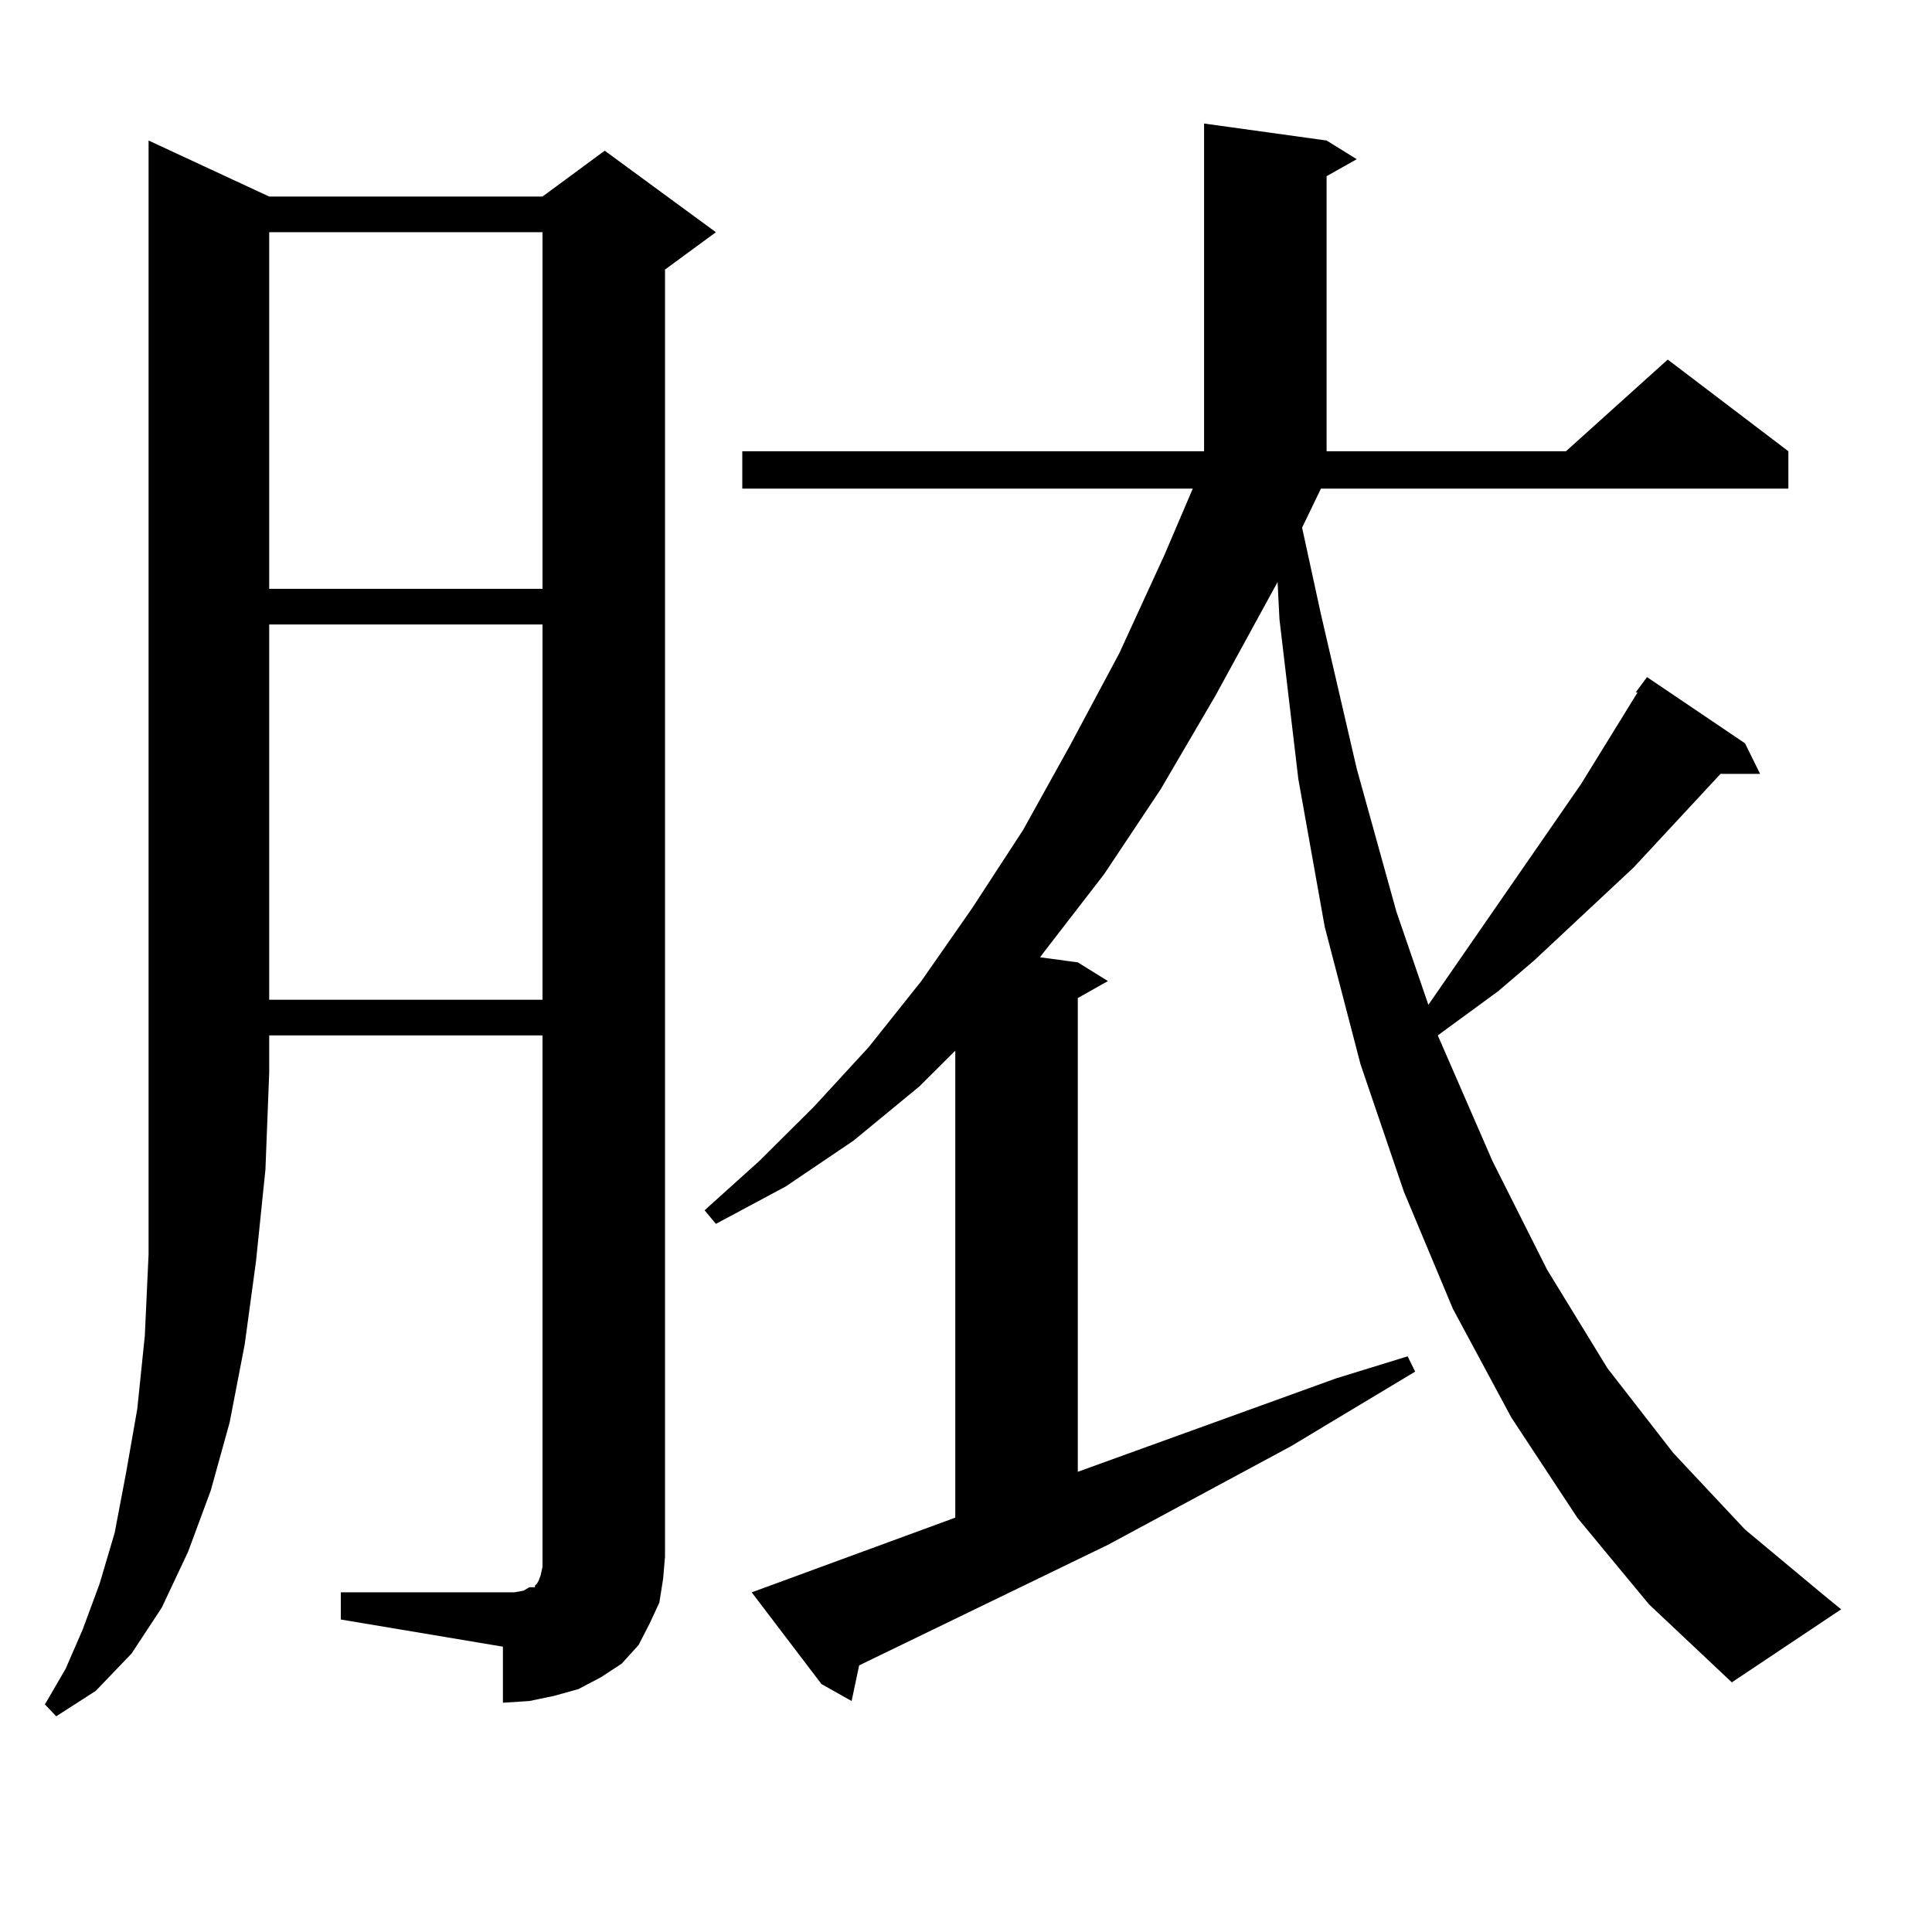<?xml version="1.0" encoding="utf-8"?>
<!-- Generator: Adobe Illustrator 16.0.0, SVG Export Plug-In . SVG Version: 6.00 Build 0)  -->
<!DOCTYPE svg PUBLIC "-//W3C//DTD SVG 1.1//EN" "http://www.w3.org/Graphics/SVG/1.1/DTD/svg11.dtd">
<svg version="1.1" id="图层_1" xmlns="http://www.w3.org/2000/svg" xmlns:xlink="http://www.w3.org/1999/xlink" x="0px" y="0px"
	 width="1000px" height="1000px" viewBox="0 0 1000 1000" enable-background="new 0 0 1000 1000" xml:space="preserve">
<path d="M139.338,101.734h141.46l32.194-23.73l57.56,42.188l-26.341,19.336v666.211l-0.976,11.426l-1.951,12.305l-4.878,10.547
	l-5.854,11.426l-8.78,9.668l-10.731,7.031l-11.707,6.152l-12.683,3.516l-12.683,2.637l-13.658,0.879V852.32l-83.9-14.063v-14.063
	h83.9h5.854l4.878-0.879l2.927-1.758h2.927v-0.879l0.976-0.879l0.976-1.758l0.976-2.637l0.976-4.395v-5.273V535.914h-141.46v19.336
	l-1.951,50.098l-4.878,47.461l-5.854,43.066l-7.805,40.43l-9.756,35.156l-11.707,31.641l-13.658,29.004l-15.609,23.73
	l-18.536,19.336l-20.487,13.184l-5.854-6.152l10.731-18.457l8.78-20.215l8.78-23.73l7.805-26.367l5.854-30.762l5.854-33.398
	l3.902-37.793l1.951-42.188v-44.824V555.25V72.73L139.338,101.734z M139.338,120.191v184.57h141.46v-184.57H139.338z
	 M139.338,323.219v194.238h141.46V323.219H139.338z M683.715,252.906l-9.756,20.215l9.756,44.824l18.536,79.98l20.487,73.828
	l16.585,48.34l79.022-114.258l29.268-47.461h-0.976l5.854-7.91l50.73,34.277l7.805,15.82h-20.487l-44.877,48.34l-51.706,48.34
	l-18.536,15.82l-31.219,22.852l28.292,65.039l28.292,56.25l31.219,50.977l34.146,43.945l37.072,39.551l39.023,32.52l10.731,8.789
	l-56.584,37.793l-42.926-40.43l-37.072-44.824l-34.146-51.855l-30.243-56.25l-25.365-60.645l-22.438-65.918l-18.536-71.191
	l-13.658-76.465l-9.756-82.617l-0.976-19.336l-32.194,58.887l-28.292,48.34l-29.268,43.945l-31.219,40.43l-1.951,2.637l19.512,2.637
	l15.609,9.668l-15.609,8.789v245.215l133.655-48.34l37.072-11.426l3.902,7.91l-64.389,38.672l-94.632,50.977l-128.777,62.402
	l-3.902,18.457l-15.609-8.789l-36.097-47.461l105.363-38.672V543.824l-18.536,18.457l-34.146,28.125l-35.121,23.73l-36.097,19.336
	l-5.854-7.031l28.292-25.488l28.292-28.125l28.292-30.762l27.316-34.277l26.341-37.793l26.341-40.43l24.39-43.945l25.365-47.461
	l23.414-50.977l14.634-34.277H384.21V233.57h239.019V63.941l63.413,8.789l15.609,9.668l-15.609,8.789V233.57h123.899l52.682-47.461
	l62.438,47.461v19.336H683.715z"/>
</svg>
